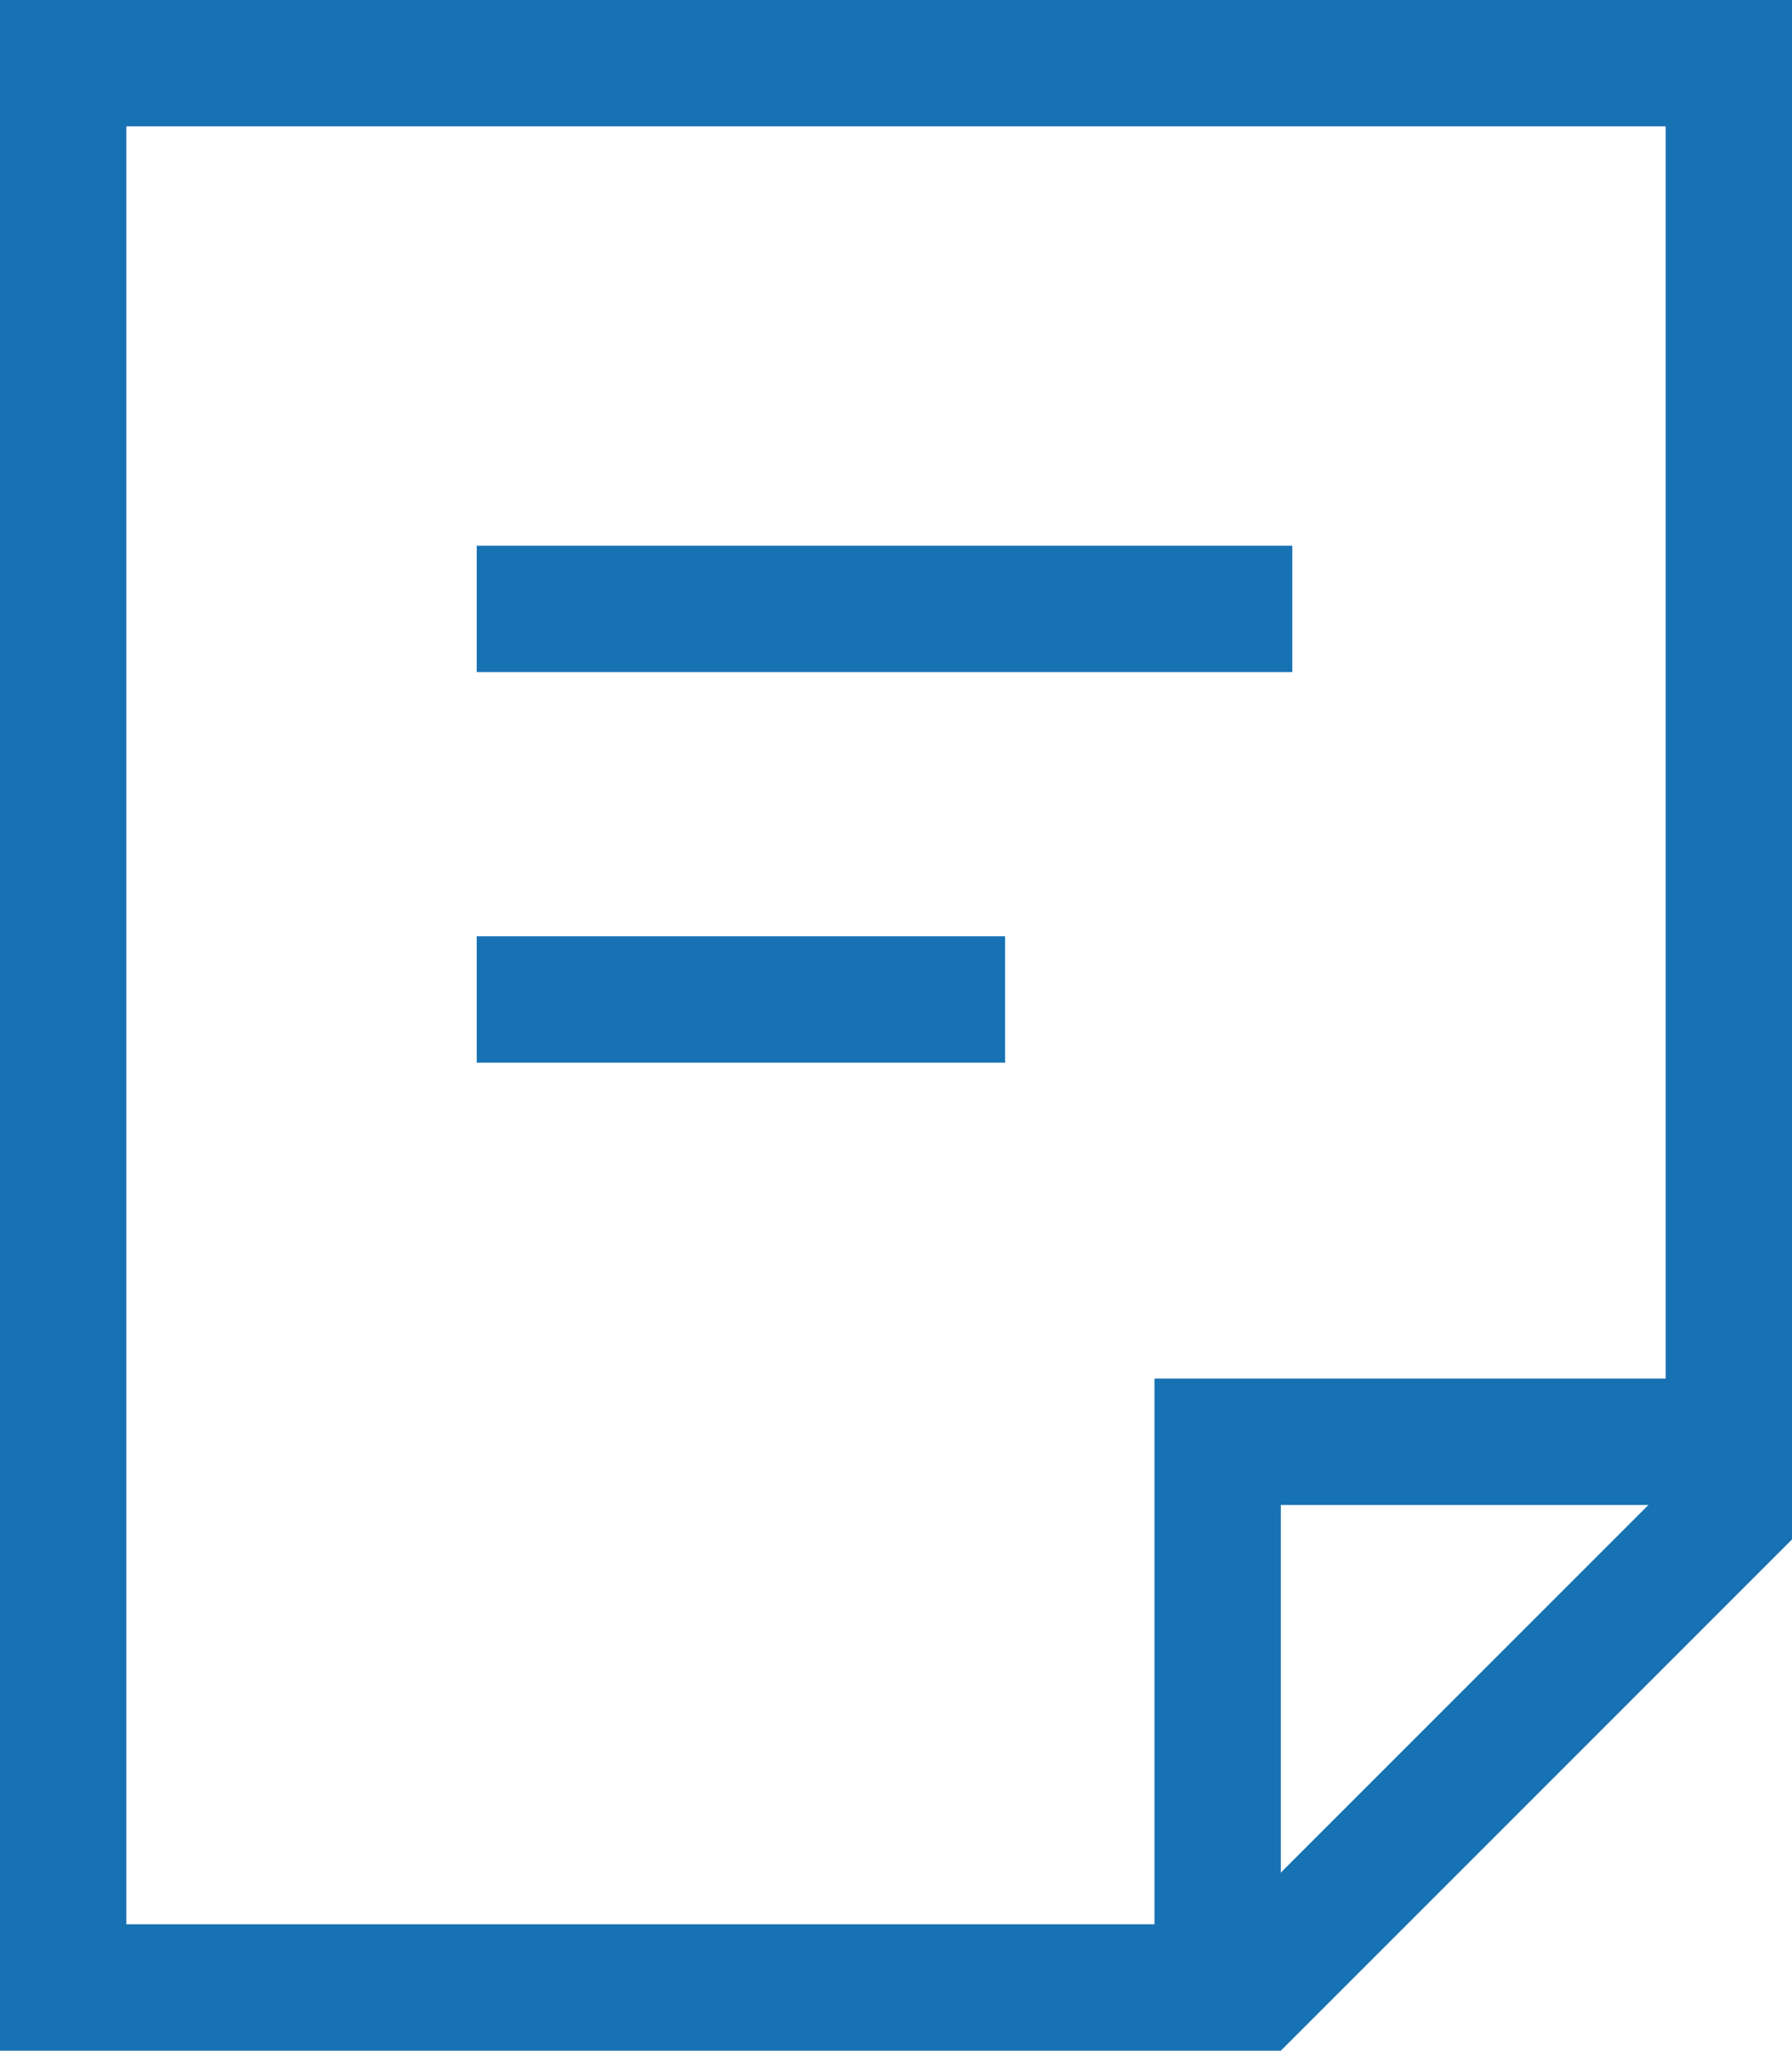 <!-- Generator: Adobe Illustrator 24.0.1, SVG Export Plug-In  -->
<svg version="1.1" xmlns="http://www.w3.org/2000/svg" xmlns:xlink="http://www.w3.org/1999/xlink" x="0px" y="0px" width="31.2px"
	 height="35.7px" viewBox="0 0 31.2 35.7" style="enable-background:new 0 0 31.2 35.7;" xml:space="preserve">
<style type="text/css">
	.st0{fill:#1772B4;}
</style>
<defs>
</defs>
<g>
	<g>
		<path class="st0" d="M22.3,35.7H0V0h31.2v26.8L22.3,35.7z M2.2,33.5h19.2l7.6-7.6V2.2H2.2V33.5z"/>
	</g>
	<g>
		<rect x="8.3" y="9.5" class="st0" width="14.2" height="2.2"/>
	</g>
	<g>
		<rect x="8.3" y="16.3" class="st0" width="9.2" height="2.2"/>
	</g>
	<g>
		<polygon class="st0" points="22.3,34.6 20.1,34.6 20.1,24 29.7,24 29.7,26.2 22.3,26.2 		"/>
	</g>
</g>
</svg>
